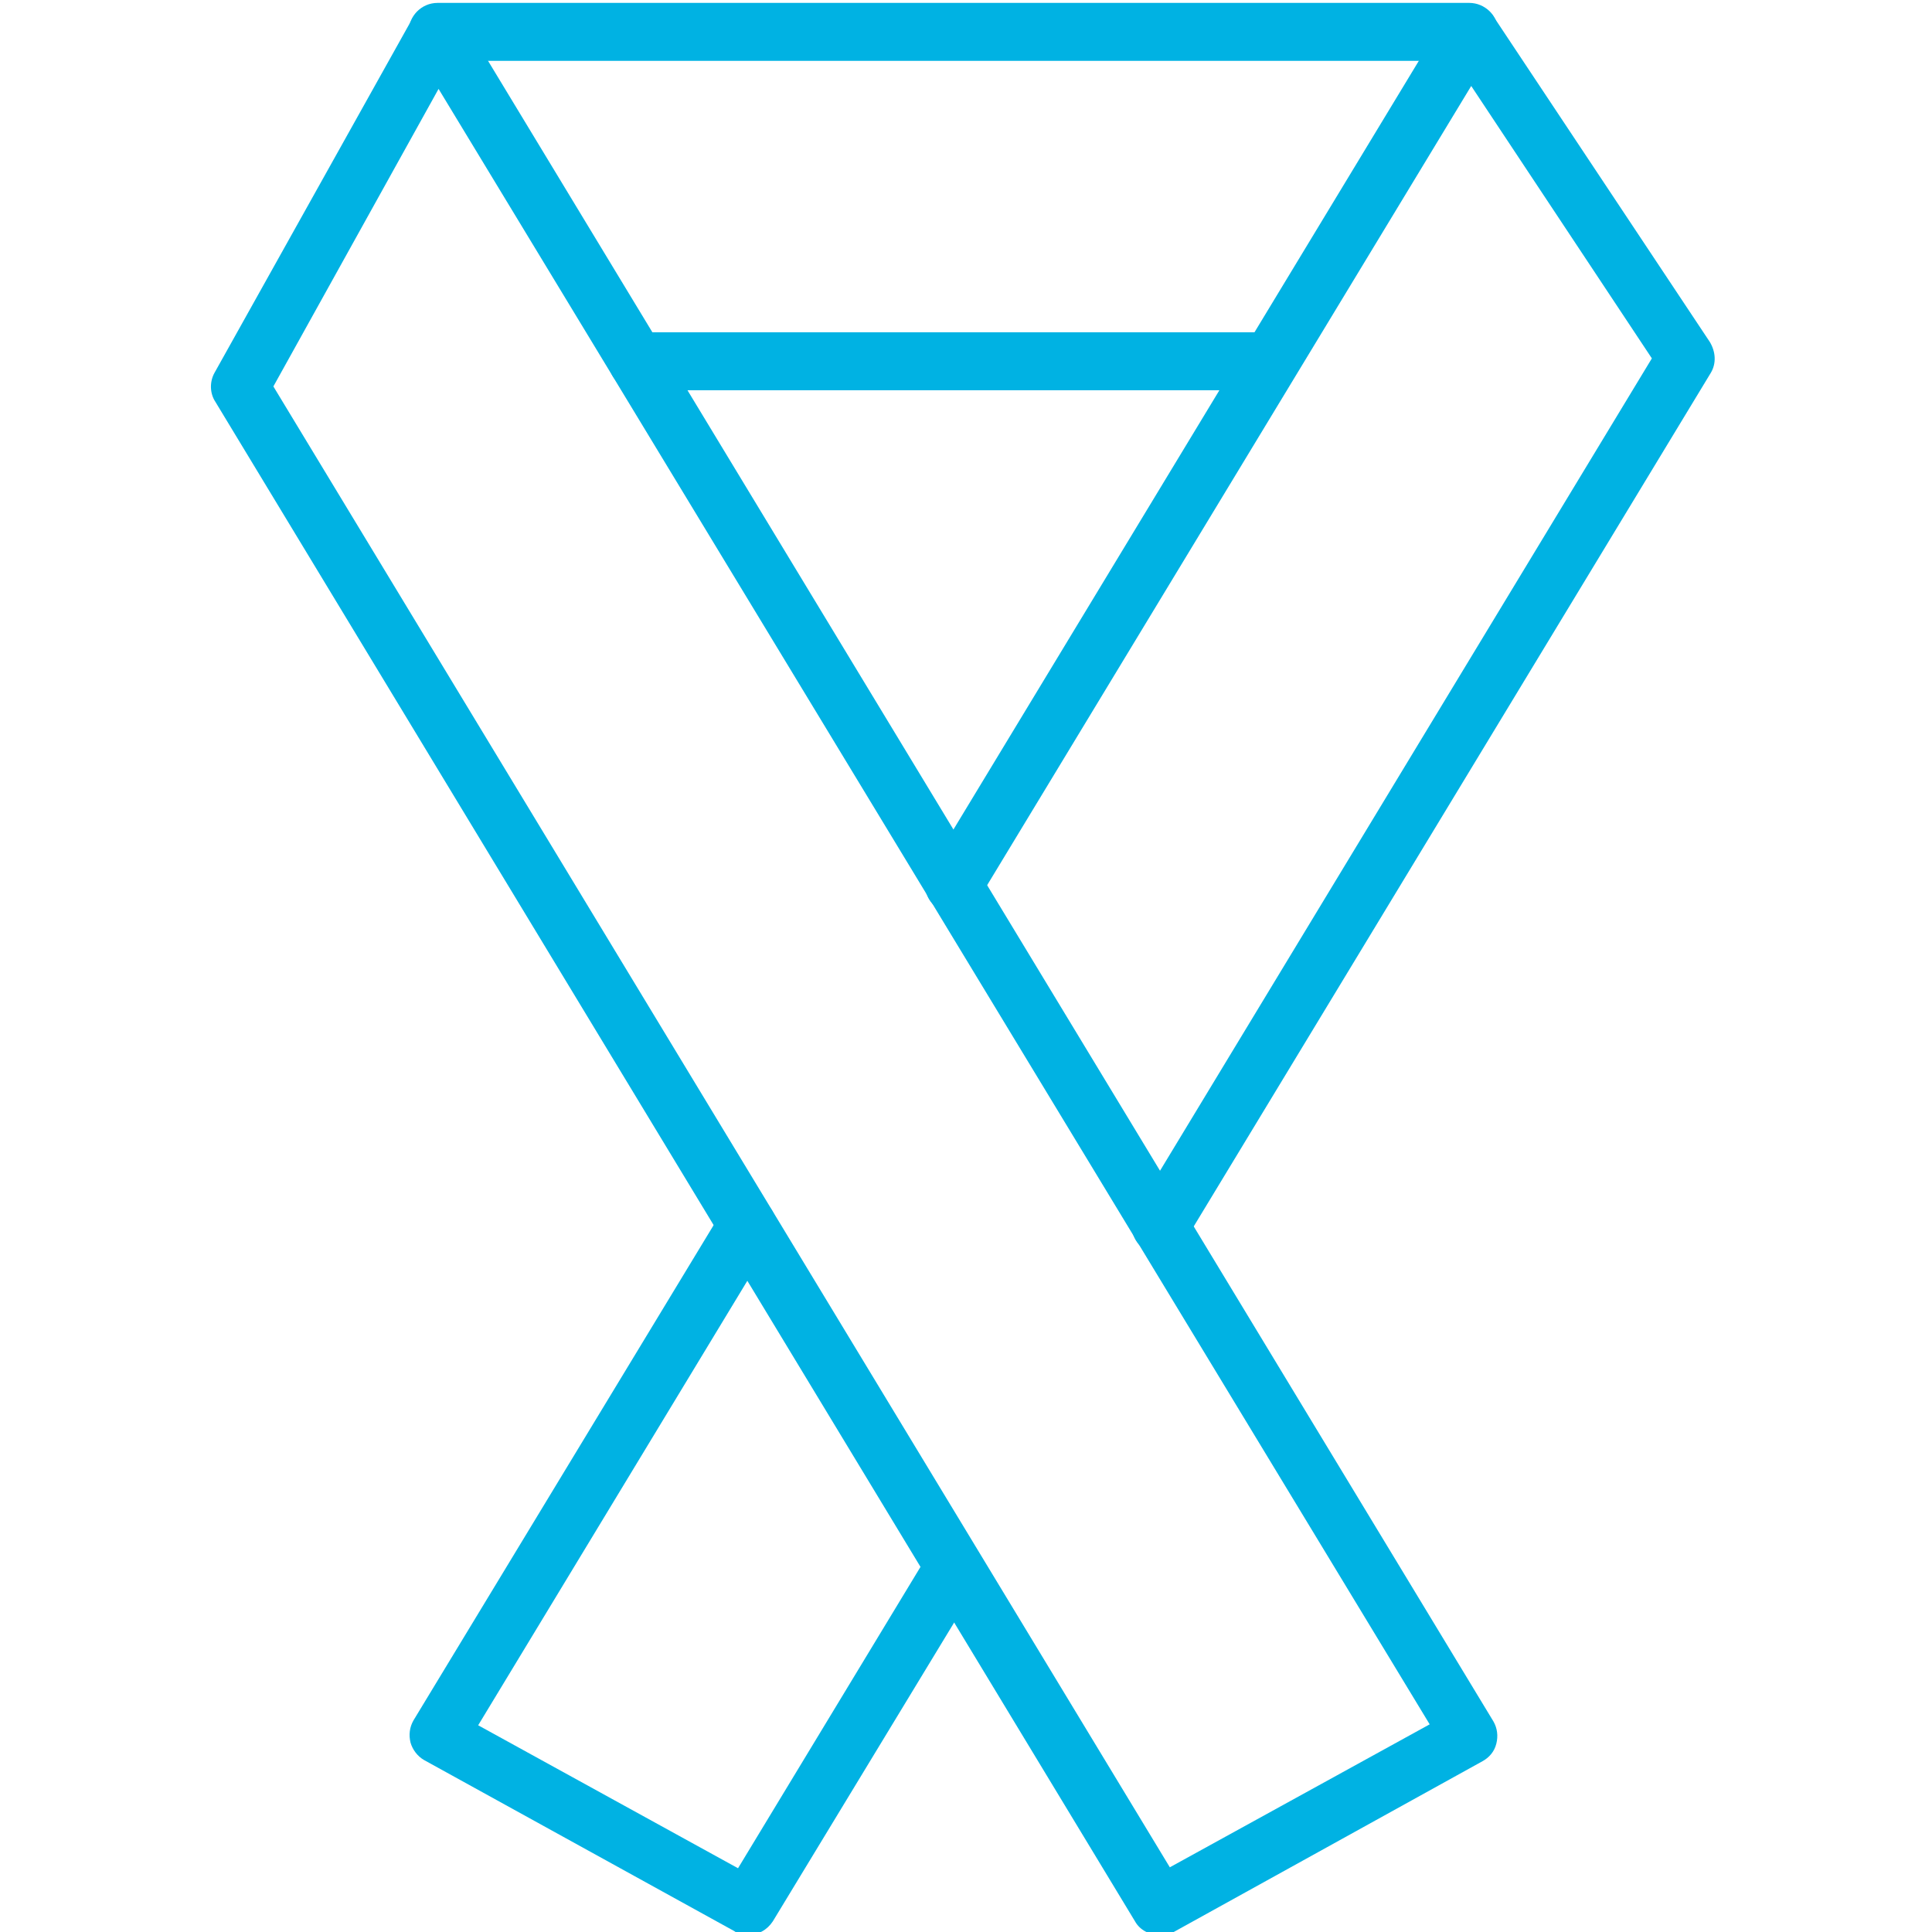 <svg width="80" height="80" viewBox="0 0 80 80" fill="none" xmlns="http://www.w3.org/2000/svg">
<g clip-path="url(#clip0)">
<path d="M60.88 2.52H18.12C17.48 2.52 16.92 2 16.92 1.32C16.92 0.68 17.44 0.12 18.12 0.12H60.84C61.48 0.12 62.04 0.64 62.04 1.32C62.04 1.96 61.52 2.52 60.88 2.52Z" fill="#00B2E3"/>
<path d="M48 80.121C47.6 80.121 47.2 79.921 47 79.561L8.92 16.641C8.68 16.281 8.68 15.801 8.88 15.441L17.08 0.761C17.28 0.401 17.68 0.161 18.08 0.161C18.56 0.161 18.88 0.361 19.12 0.721L61.84 71.281C62 71.561 62.04 71.881 61.96 72.201C61.88 72.521 61.68 72.761 61.4 72.921L48.6 80.001C48.4 80.081 48.2 80.121 48 80.121ZM11.32 16.001L48.44 77.321L59.2 71.401L18.16 3.681L11.32 16.001Z" fill="#00B2E3"/>
<path d="M48.04 51.92C47.84 51.92 47.6 51.88 47.44 51.76C46.88 51.44 46.68 50.68 47.04 50.12L68.4 14.84L60.92 3.56L40.52 37.24C40.16 37.8 39.44 37.96 38.88 37.64C38.32 37.32 38.12 36.56 38.48 36L59.84 0.72C60.04 0.36 60.44 0.16 60.84 0.16C61.24 0.16 61.64 0.36 61.84 0.68L70.8 14.16C71.04 14.56 71.08 15.04 70.84 15.44L49.08 51.36C48.84 51.72 48.44 51.92 48.04 51.92Z" fill="#00B2E3"/>
<path d="M30.96 80.12C30.76 80.12 30.56 80.08 30.4 79.96L17.56 72.88C17.28 72.72 17.08 72.44 17 72.16C16.92 71.84 16.96 71.52 17.12 71.24L29.92 50.12C30.28 49.56 31 49.4 31.56 49.72C32.12 50.04 32.32 50.8 31.96 51.36L19.8 71.44L30.56 77.36L38.48 64.28C38.84 63.72 39.56 63.56 40.12 63.88C40.68 64.24 40.88 64.96 40.52 65.52L32 79.56C31.76 79.92 31.4 80.12 30.96 80.12Z" fill="#00B2E3"/>
<path d="M52.6 16.16H26.4C25.76 16.16 25.2 15.64 25.2 14.96C25.2 14.32 25.72 13.76 26.4 13.76H52.56C53.2 13.76 53.76 14.28 53.76 14.96C53.76 15.64 53.24 16.16 52.6 16.16Z" fill="#00B2E3"/>
</g>
<defs>
<clipPath id="clip0">
<rect width="80" height="80" fill="white"/>
</clipPath>
</defs>
</svg>
